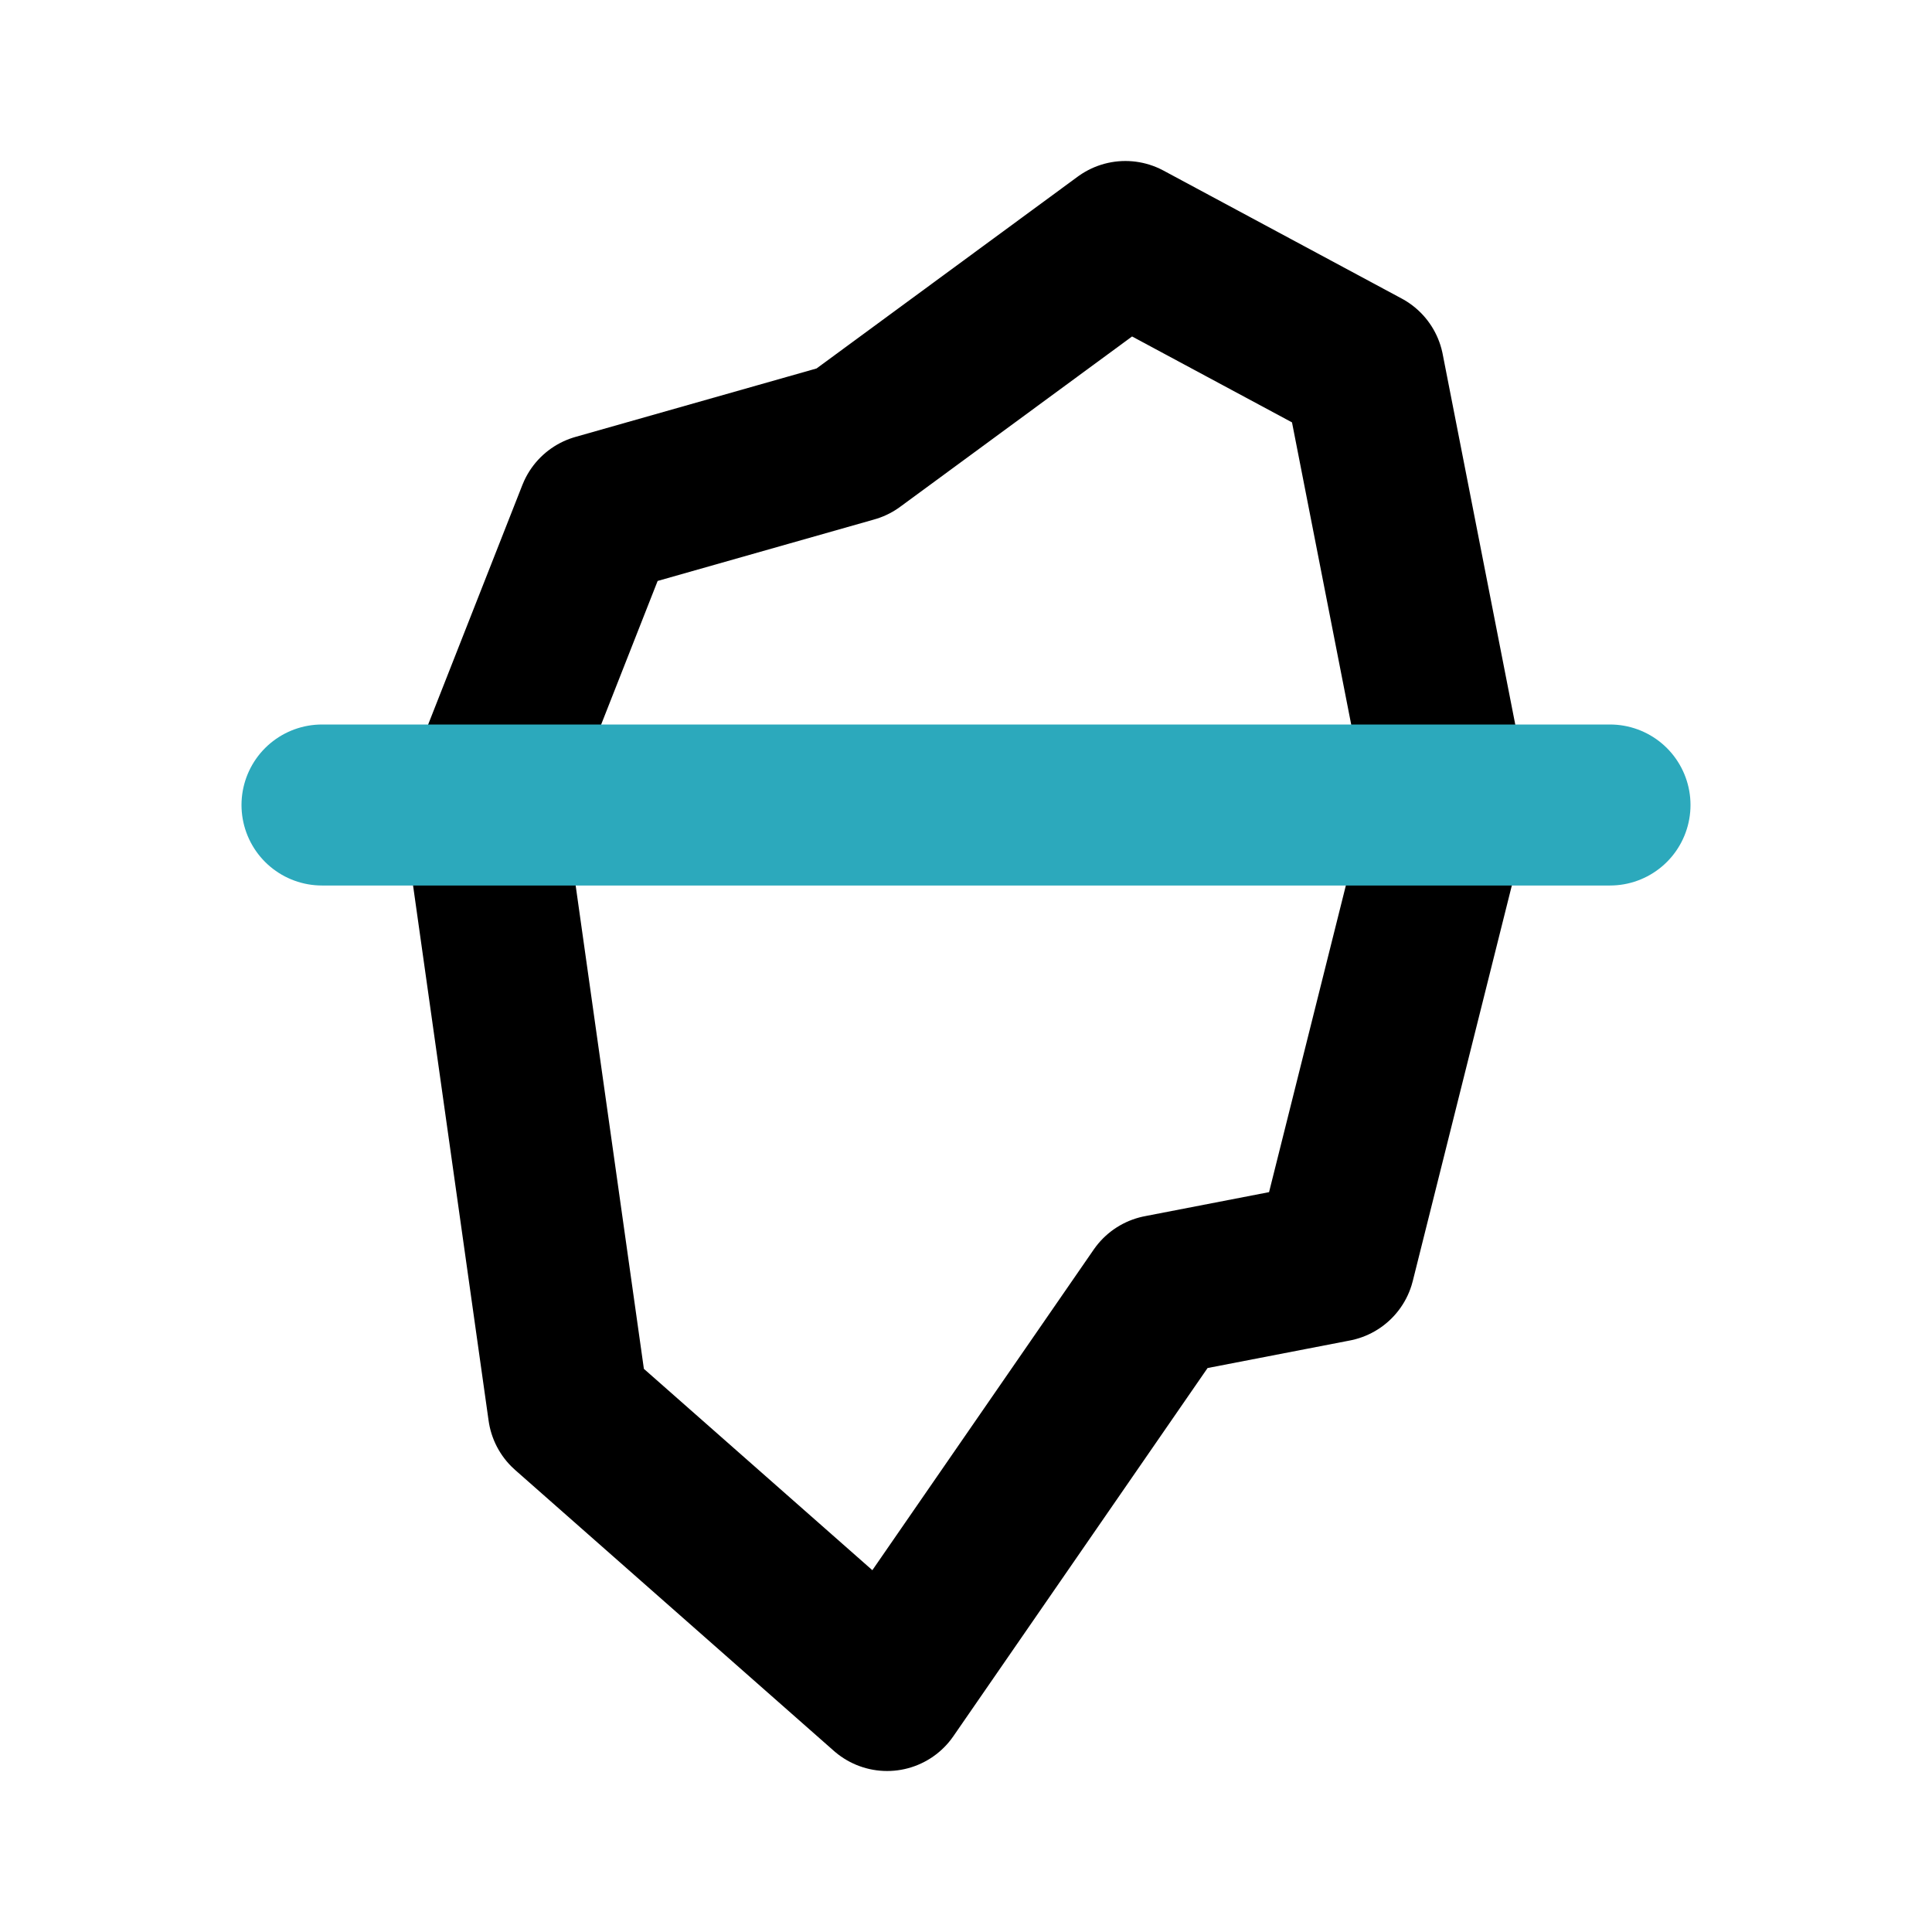 <?xml version="1.0" encoding="utf-8"?><!-- Скачано с сайта svg4.ru / Downloaded from svg4.ru -->
<svg fill="#000000" width="800px" height="800px" viewBox="0 0 24 24" id="iceberg" data-name="Line Color" xmlns="http://www.w3.org/2000/svg" class="icon line-color"><polygon id="primary" points="18 10 16.58 15.67 14.41 16.09 11.02 21 7.06 17.51 6 10 7.42 6.39 10.59 5.49 13.98 3 16.94 4.59 18 10" style="fill: none; stroke: rgb(0, 0, 0); stroke-linecap: round; stroke-linejoin: round; stroke-width: 2;"></polygon><line id="secondary" x1="4" y1="10" x2="20" y2="10" style="fill: none; stroke: rgb(44, 169, 188); stroke-linecap: round; stroke-linejoin: round; stroke-width: 2;"></line></svg>